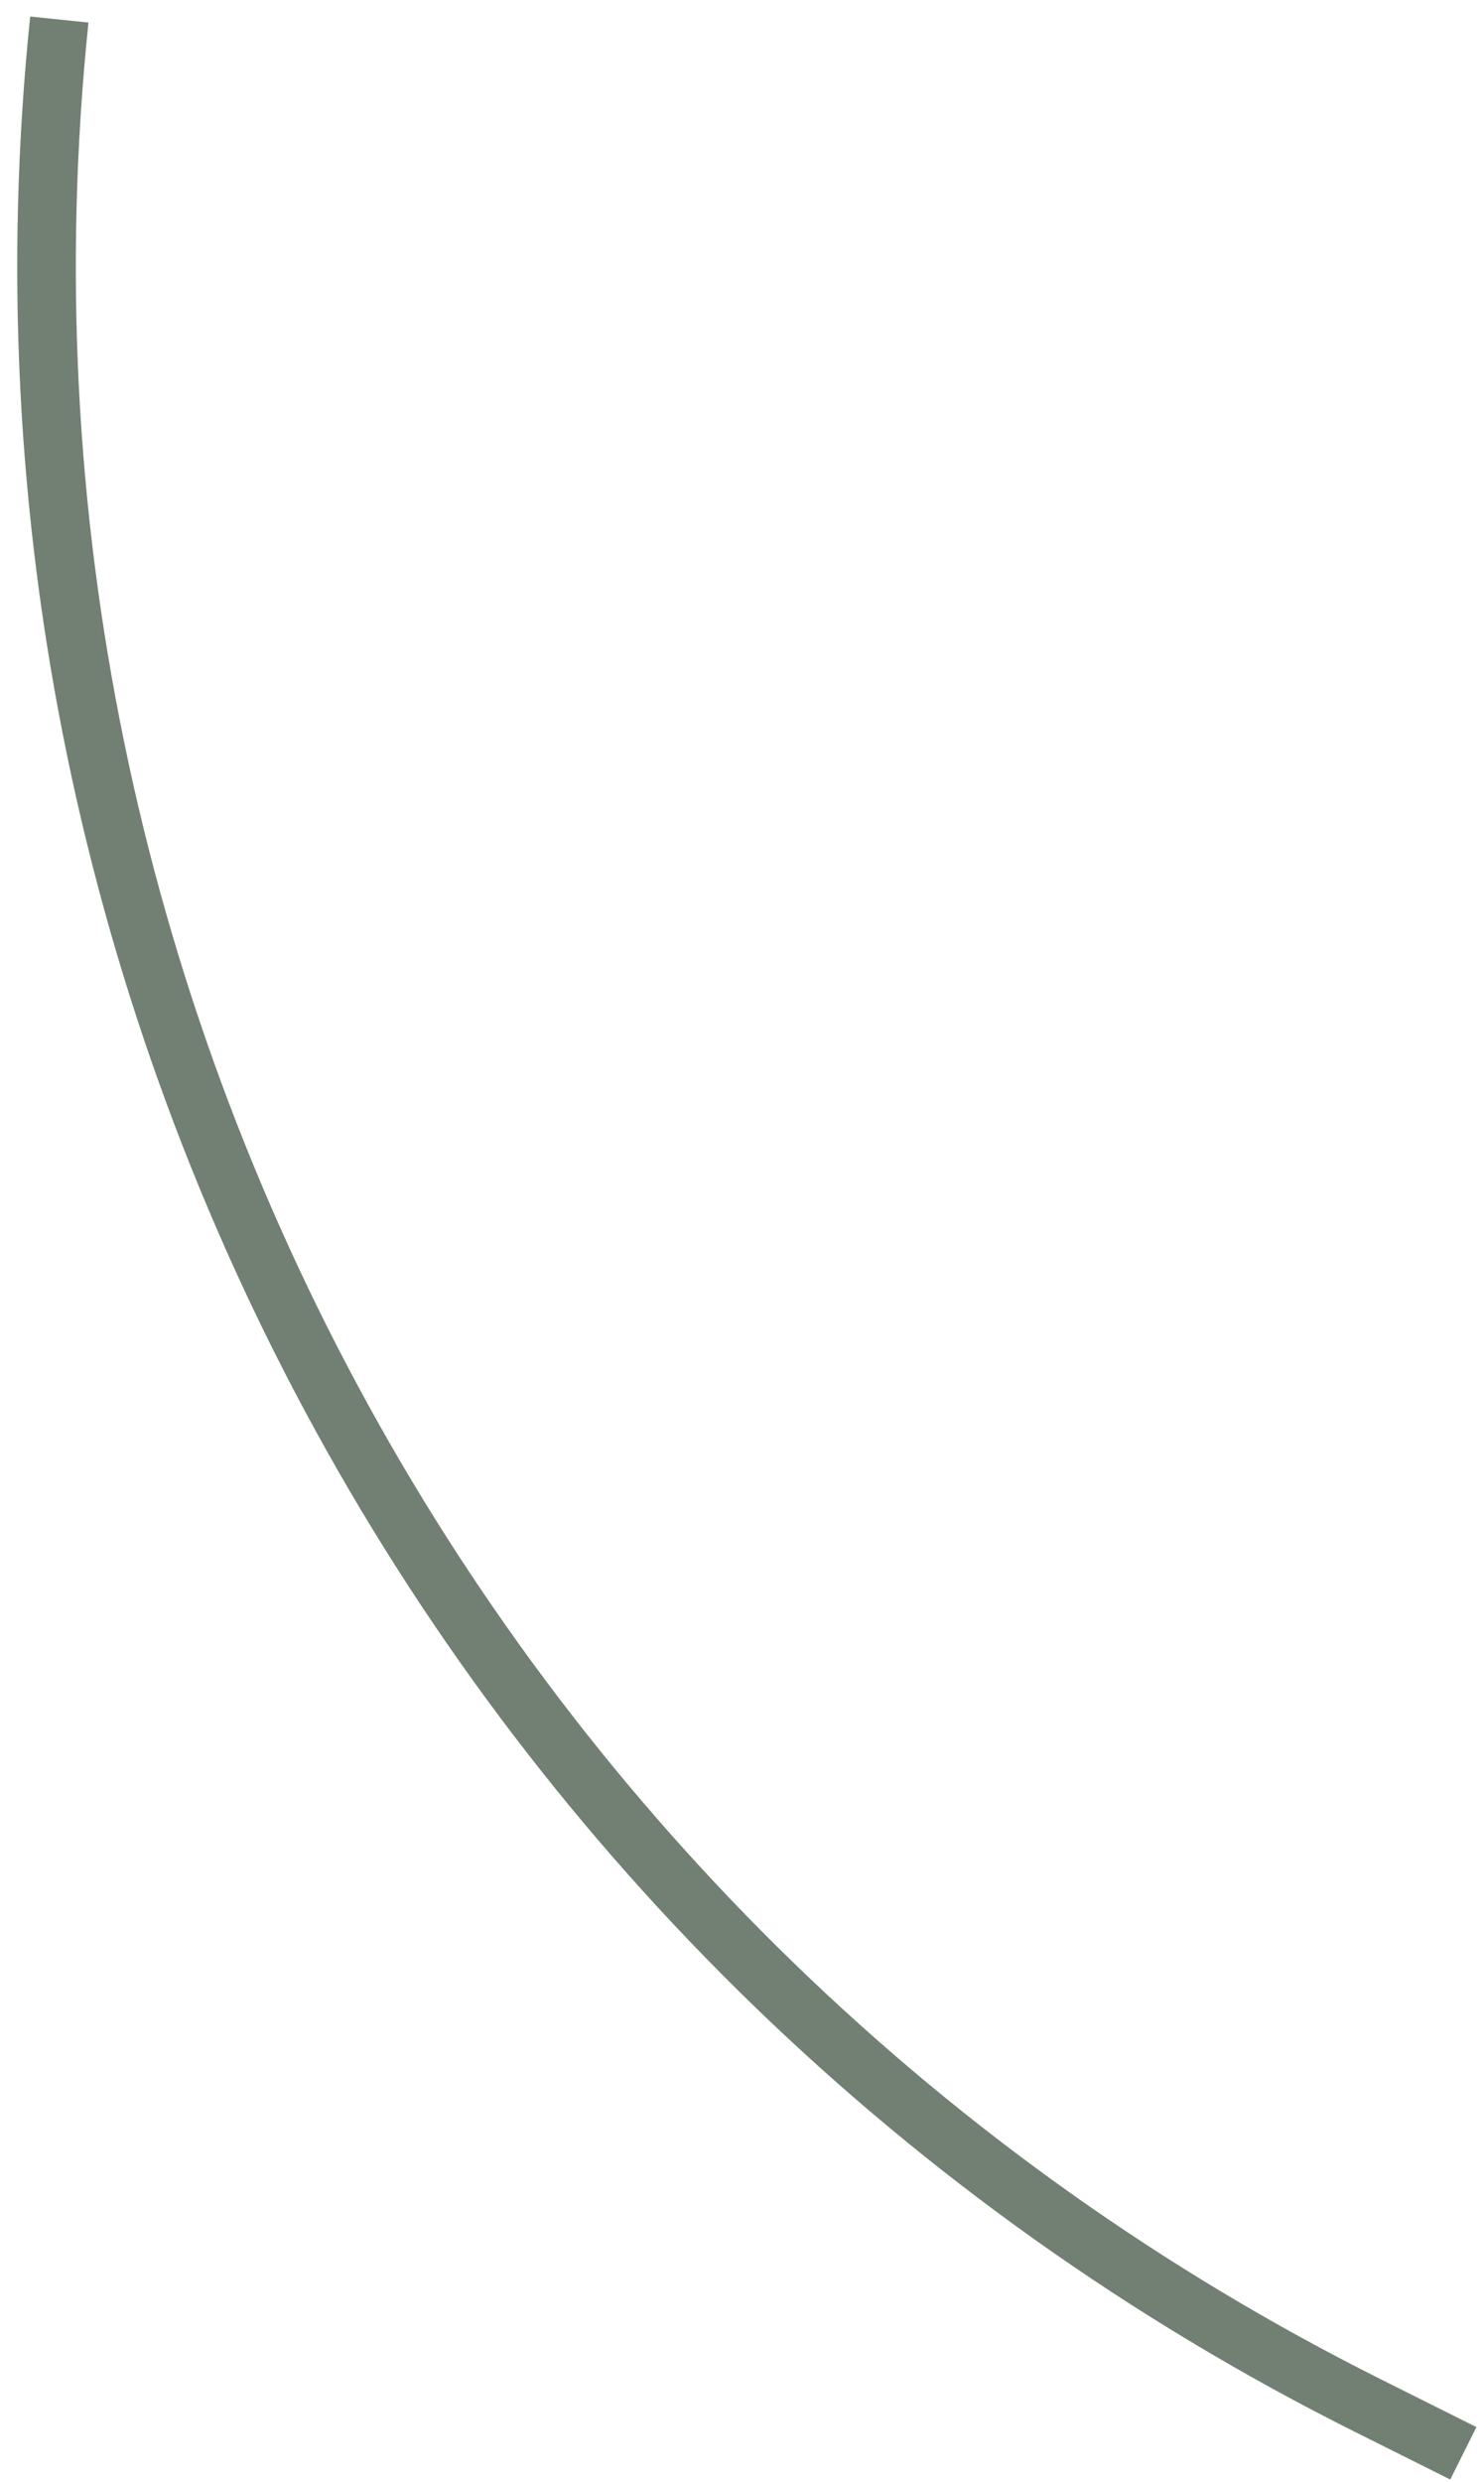 <svg width="76" height="127" viewBox="0 0 76 127" fill="none" xmlns="http://www.w3.org/2000/svg">
<path d="M74.942 125.543L70.099 123.124C24.499 100.349 -2.216 51.7 3.038 1V1" stroke="#718072" stroke-width="3"/>
</svg>
